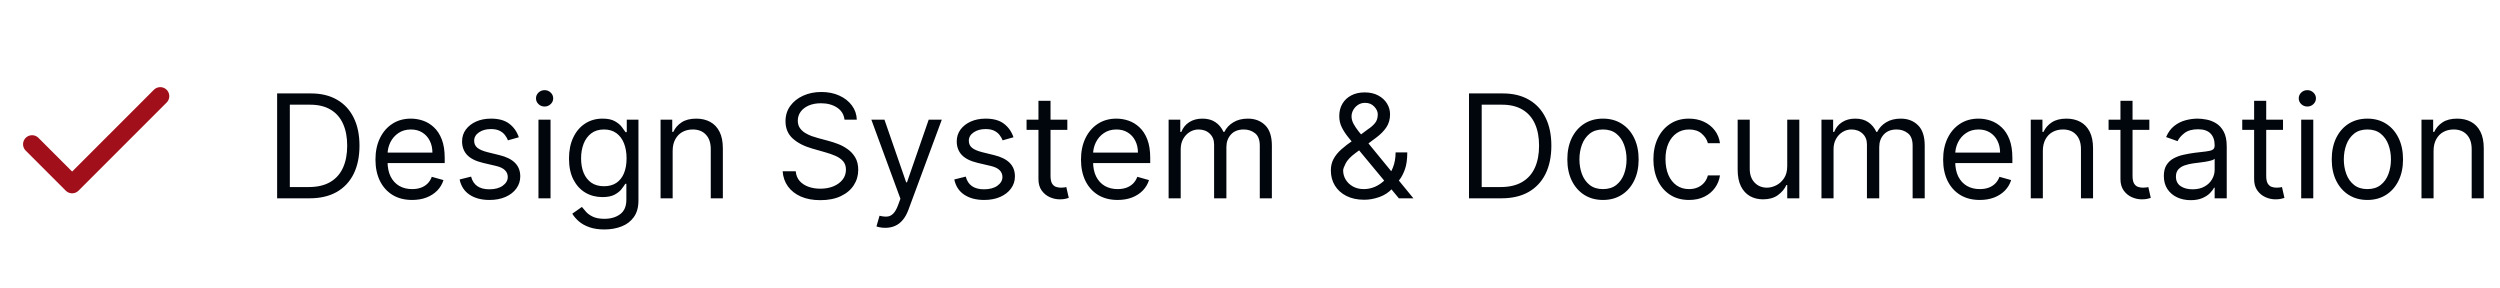 <svg width="416" height="48" viewBox="0 0 416 48" fill="none" xmlns="http://www.w3.org/2000/svg">
<path d="M26.669 16L12.003 30.667L5.336 24" stroke="#A10F1A" stroke-width="3" stroke-linecap="round" stroke-linejoin="round"/>
<path d="M51.5 33H46.114V15.546H51.739C53.432 15.546 54.881 15.895 56.085 16.594C57.29 17.287 58.213 18.284 58.855 19.585C59.497 20.881 59.818 22.432 59.818 24.239C59.818 26.057 59.494 27.622 58.847 28.935C58.199 30.241 57.256 31.247 56.017 31.952C54.778 32.651 53.273 33 51.5 33ZM48.227 31.125H51.364C52.807 31.125 54.003 30.847 54.952 30.29C55.901 29.733 56.608 28.94 57.074 27.912C57.54 26.884 57.773 25.659 57.773 24.239C57.773 22.829 57.543 21.616 57.082 20.599C56.622 19.577 55.935 18.793 55.02 18.247C54.105 17.696 52.966 17.421 51.602 17.421H48.227V31.125ZM68.579 33.273C67.318 33.273 66.23 32.994 65.315 32.438C64.406 31.875 63.705 31.091 63.21 30.085C62.722 29.074 62.477 27.898 62.477 26.557C62.477 25.216 62.722 24.034 63.21 23.011C63.705 21.983 64.392 21.182 65.273 20.608C66.159 20.028 67.193 19.739 68.375 19.739C69.057 19.739 69.73 19.852 70.395 20.079C71.06 20.307 71.665 20.676 72.21 21.188C72.756 21.693 73.19 22.364 73.514 23.199C73.838 24.034 74 25.062 74 26.284V27.136H63.909V25.398H71.954C71.954 24.659 71.807 24 71.511 23.421C71.222 22.841 70.807 22.384 70.267 22.048C69.733 21.713 69.102 21.546 68.375 21.546C67.574 21.546 66.881 21.744 66.296 22.142C65.716 22.534 65.27 23.046 64.957 23.676C64.645 24.307 64.489 24.983 64.489 25.704V26.864C64.489 27.852 64.659 28.69 65 29.378C65.347 30.06 65.827 30.579 66.44 30.938C67.054 31.29 67.767 31.466 68.579 31.466C69.108 31.466 69.585 31.392 70.011 31.244C70.443 31.091 70.815 30.864 71.128 30.562C71.44 30.256 71.682 29.875 71.852 29.421L73.796 29.966C73.591 30.625 73.247 31.204 72.764 31.704C72.281 32.199 71.685 32.585 70.974 32.864C70.264 33.136 69.466 33.273 68.579 33.273ZM86.332 22.841L84.526 23.352C84.412 23.051 84.244 22.759 84.023 22.474C83.807 22.185 83.511 21.946 83.136 21.759C82.761 21.571 82.281 21.477 81.696 21.477C80.895 21.477 80.227 21.662 79.693 22.031C79.165 22.395 78.901 22.858 78.901 23.421C78.901 23.921 79.082 24.315 79.446 24.605C79.81 24.895 80.378 25.136 81.151 25.329L83.094 25.807C84.264 26.091 85.136 26.526 85.71 27.111C86.284 27.69 86.571 28.438 86.571 29.352C86.571 30.102 86.355 30.773 85.923 31.364C85.497 31.954 84.901 32.42 84.133 32.761C83.367 33.102 82.474 33.273 81.457 33.273C80.122 33.273 79.017 32.983 78.142 32.403C77.267 31.824 76.713 30.977 76.48 29.864L78.389 29.386C78.571 30.091 78.915 30.619 79.421 30.972C79.932 31.324 80.599 31.5 81.423 31.5C82.361 31.5 83.105 31.301 83.656 30.903C84.213 30.5 84.492 30.017 84.492 29.454C84.492 29 84.332 28.619 84.014 28.312C83.696 28 83.207 27.767 82.548 27.614L80.367 27.102C79.168 26.818 78.287 26.378 77.724 25.781C77.168 25.179 76.889 24.426 76.889 23.523C76.889 22.784 77.097 22.131 77.511 21.562C77.932 20.994 78.503 20.548 79.224 20.224C79.952 19.901 80.776 19.739 81.696 19.739C82.992 19.739 84.008 20.023 84.747 20.591C85.492 21.159 86.02 21.909 86.332 22.841ZM89.599 33V19.909H91.61V33H89.599ZM90.621 17.727C90.229 17.727 89.891 17.594 89.607 17.327C89.329 17.06 89.19 16.739 89.19 16.364C89.19 15.989 89.329 15.668 89.607 15.401C89.891 15.133 90.229 15 90.621 15C91.013 15 91.349 15.133 91.627 15.401C91.911 15.668 92.053 15.989 92.053 16.364C92.053 16.739 91.911 17.06 91.627 17.327C91.349 17.594 91.013 17.727 90.621 17.727ZM100.578 38.182C99.606 38.182 98.771 38.057 98.072 37.807C97.374 37.562 96.791 37.239 96.325 36.835C95.865 36.438 95.499 36.011 95.226 35.557L96.828 34.432C97.01 34.67 97.24 34.943 97.519 35.25C97.797 35.562 98.178 35.832 98.66 36.06C99.149 36.293 99.788 36.409 100.578 36.409C101.635 36.409 102.507 36.153 103.195 35.642C103.882 35.131 104.226 34.33 104.226 33.239V30.579H104.055C103.908 30.818 103.697 31.114 103.425 31.466C103.158 31.812 102.771 32.122 102.266 32.395C101.766 32.662 101.089 32.795 100.237 32.795C99.18 32.795 98.231 32.545 97.391 32.045C96.555 31.546 95.894 30.818 95.405 29.864C94.922 28.909 94.68 27.75 94.68 26.386C94.68 25.046 94.916 23.878 95.388 22.884C95.859 21.884 96.516 21.111 97.356 20.565C98.197 20.014 99.169 19.739 100.271 19.739C101.124 19.739 101.8 19.881 102.3 20.165C102.805 20.443 103.192 20.761 103.459 21.119C103.732 21.472 103.942 21.761 104.089 21.989H104.294V19.909H106.237V33.375C106.237 34.5 105.982 35.415 105.47 36.119C104.964 36.83 104.283 37.349 103.425 37.679C102.572 38.014 101.624 38.182 100.578 38.182ZM100.51 30.989C101.317 30.989 101.999 30.804 102.555 30.435C103.112 30.065 103.536 29.534 103.825 28.841C104.115 28.148 104.26 27.318 104.26 26.352C104.26 25.409 104.118 24.577 103.834 23.855C103.55 23.134 103.129 22.568 102.572 22.159C102.016 21.75 101.328 21.546 100.51 21.546C99.658 21.546 98.947 21.761 98.379 22.193C97.817 22.625 97.394 23.204 97.109 23.932C96.831 24.659 96.692 25.466 96.692 26.352C96.692 27.261 96.834 28.065 97.118 28.764C97.408 29.457 97.834 30.003 98.396 30.401C98.965 30.793 99.669 30.989 100.51 30.989ZM111.93 25.125V33H109.919V19.909H111.862V21.954H112.033C112.339 21.29 112.805 20.756 113.43 20.352C114.055 19.943 114.862 19.739 115.851 19.739C116.737 19.739 117.513 19.921 118.178 20.284C118.842 20.642 119.359 21.188 119.729 21.921C120.098 22.648 120.283 23.568 120.283 24.682V33H118.271V24.818C118.271 23.79 118.004 22.989 117.47 22.415C116.936 21.835 116.203 21.546 115.271 21.546C114.629 21.546 114.055 21.685 113.55 21.963C113.05 22.241 112.655 22.648 112.365 23.182C112.075 23.716 111.93 24.364 111.93 25.125ZM140.526 19.909C140.424 19.046 140.009 18.375 139.282 17.898C138.555 17.421 137.663 17.182 136.606 17.182C135.833 17.182 135.157 17.307 134.577 17.557C134.004 17.807 133.555 18.151 133.231 18.588C132.913 19.026 132.754 19.523 132.754 20.079C132.754 20.546 132.864 20.946 133.086 21.281C133.313 21.611 133.603 21.886 133.955 22.108C134.308 22.324 134.677 22.503 135.063 22.645C135.45 22.781 135.805 22.892 136.129 22.977L137.901 23.454C138.356 23.574 138.862 23.739 139.418 23.949C139.981 24.159 140.518 24.446 141.029 24.81C141.546 25.168 141.972 25.628 142.308 26.19C142.643 26.753 142.81 27.443 142.81 28.261C142.81 29.204 142.563 30.057 142.069 30.818C141.58 31.579 140.864 32.185 139.921 32.633C138.984 33.082 137.844 33.307 136.504 33.307C135.254 33.307 134.171 33.105 133.256 32.702C132.347 32.298 131.631 31.736 131.109 31.014C130.592 30.293 130.299 29.454 130.231 28.5H132.413C132.469 29.159 132.691 29.704 133.077 30.136C133.469 30.562 133.964 30.881 134.56 31.091C135.163 31.296 135.81 31.398 136.504 31.398C137.31 31.398 138.035 31.267 138.677 31.006C139.319 30.739 139.827 30.369 140.202 29.898C140.577 29.421 140.765 28.864 140.765 28.227C140.765 27.648 140.603 27.176 140.279 26.812C139.955 26.449 139.529 26.153 139.001 25.926C138.472 25.699 137.901 25.5 137.288 25.329L135.14 24.716C133.776 24.324 132.697 23.764 131.901 23.037C131.106 22.31 130.708 21.358 130.708 20.182C130.708 19.204 130.972 18.352 131.501 17.625C132.035 16.892 132.751 16.324 133.648 15.921C134.552 15.511 135.56 15.307 136.674 15.307C137.799 15.307 138.799 15.508 139.674 15.912C140.549 16.31 141.242 16.855 141.754 17.548C142.271 18.241 142.543 19.028 142.572 19.909H140.526ZM147.308 37.909C146.967 37.909 146.663 37.881 146.396 37.824C146.129 37.773 145.945 37.722 145.842 37.67L146.354 35.898C146.842 36.023 147.274 36.068 147.649 36.034C148.024 36 148.357 35.832 148.646 35.531C148.942 35.236 149.212 34.756 149.456 34.091L149.831 33.068L144.99 19.909H147.172L150.786 30.341H150.922L154.536 19.909H156.717L151.161 34.909C150.911 35.585 150.601 36.145 150.232 36.588C149.862 37.037 149.433 37.369 148.945 37.585C148.462 37.801 147.916 37.909 147.308 37.909ZM168.645 22.841L166.838 23.352C166.724 23.051 166.557 22.759 166.335 22.474C166.119 22.185 165.824 21.946 165.449 21.759C165.074 21.571 164.594 21.477 164.009 21.477C163.207 21.477 162.54 21.662 162.006 22.031C161.477 22.395 161.213 22.858 161.213 23.421C161.213 23.921 161.395 24.315 161.759 24.605C162.122 24.895 162.69 25.136 163.463 25.329L165.406 25.807C166.577 26.091 167.449 26.526 168.023 27.111C168.597 27.69 168.884 28.438 168.884 29.352C168.884 30.102 168.668 30.773 168.236 31.364C167.81 31.954 167.213 32.42 166.446 32.761C165.679 33.102 164.787 33.273 163.77 33.273C162.435 33.273 161.33 32.983 160.455 32.403C159.58 31.824 159.026 30.977 158.793 29.864L160.702 29.386C160.884 30.091 161.227 30.619 161.733 30.972C162.244 31.324 162.912 31.5 163.736 31.5C164.673 31.5 165.418 31.301 165.969 30.903C166.526 30.5 166.804 30.017 166.804 29.454C166.804 29 166.645 28.619 166.327 28.312C166.009 28 165.52 27.767 164.861 27.614L162.679 27.102C161.48 26.818 160.599 26.378 160.037 25.781C159.48 25.179 159.202 24.426 159.202 23.523C159.202 22.784 159.409 22.131 159.824 21.562C160.244 20.994 160.815 20.548 161.537 20.224C162.264 19.901 163.088 19.739 164.009 19.739C165.304 19.739 166.321 20.023 167.06 20.591C167.804 21.159 168.332 21.909 168.645 22.841ZM177.604 19.909V21.614H170.82V19.909H177.604ZM172.798 16.773H174.809V29.25C174.809 29.818 174.891 30.244 175.056 30.528C175.227 30.807 175.442 30.994 175.704 31.091C175.971 31.182 176.252 31.227 176.548 31.227C176.769 31.227 176.951 31.216 177.093 31.193C177.235 31.165 177.349 31.142 177.434 31.125L177.843 32.932C177.707 32.983 177.516 33.034 177.272 33.085C177.028 33.142 176.718 33.17 176.343 33.17C175.775 33.17 175.218 33.048 174.673 32.804C174.133 32.56 173.684 32.188 173.326 31.688C172.974 31.188 172.798 30.557 172.798 29.796V16.773ZM185.978 33.273C184.717 33.273 183.629 32.994 182.714 32.438C181.805 31.875 181.103 31.091 180.609 30.085C180.12 29.074 179.876 27.898 179.876 26.557C179.876 25.216 180.12 24.034 180.609 23.011C181.103 21.983 181.79 21.182 182.671 20.608C183.558 20.028 184.592 19.739 185.773 19.739C186.455 19.739 187.129 19.852 187.793 20.079C188.458 20.307 189.063 20.676 189.609 21.188C190.154 21.693 190.589 22.364 190.913 23.199C191.237 24.034 191.398 25.062 191.398 26.284V27.136H181.308V25.398H189.353C189.353 24.659 189.205 24 188.91 23.421C188.62 22.841 188.205 22.384 187.665 22.048C187.131 21.713 186.501 21.546 185.773 21.546C184.972 21.546 184.279 21.744 183.694 22.142C183.114 22.534 182.668 23.046 182.356 23.676C182.043 24.307 181.887 24.983 181.887 25.704V26.864C181.887 27.852 182.058 28.69 182.398 29.378C182.745 30.06 183.225 30.579 183.839 30.938C184.452 31.29 185.165 31.466 185.978 31.466C186.506 31.466 186.984 31.392 187.41 31.244C187.842 31.091 188.214 30.864 188.526 30.562C188.839 30.256 189.08 29.875 189.251 29.421L191.194 29.966C190.989 30.625 190.646 31.204 190.163 31.704C189.68 32.199 189.083 32.585 188.373 32.864C187.663 33.136 186.864 33.273 185.978 33.273ZM194.458 33V19.909H196.401V21.954H196.572C196.844 21.256 197.285 20.713 197.893 20.327C198.501 19.935 199.231 19.739 200.083 19.739C200.947 19.739 201.665 19.935 202.239 20.327C202.819 20.713 203.271 21.256 203.594 21.954H203.731C204.066 21.278 204.569 20.741 205.239 20.344C205.91 19.94 206.714 19.739 207.651 19.739C208.822 19.739 209.779 20.105 210.523 20.838C211.268 21.565 211.64 22.699 211.64 24.239V33H209.629V24.239C209.629 23.273 209.364 22.582 208.836 22.168C208.308 21.753 207.685 21.546 206.969 21.546C206.049 21.546 205.336 21.824 204.83 22.381C204.325 22.932 204.072 23.631 204.072 24.477V33H202.026V24.034C202.026 23.29 201.785 22.69 201.302 22.236C200.819 21.776 200.197 21.546 199.435 21.546C198.913 21.546 198.424 21.685 197.969 21.963C197.521 22.241 197.157 22.628 196.879 23.122C196.606 23.611 196.469 24.176 196.469 24.818V33H194.458ZM227.011 33.239C225.863 33.239 224.874 33.028 224.045 32.608C223.215 32.188 222.576 31.611 222.127 30.878C221.678 30.145 221.454 29.307 221.454 28.364C221.454 27.636 221.607 26.991 221.914 26.429C222.227 25.861 222.656 25.335 223.201 24.852C223.752 24.364 224.386 23.875 225.102 23.386L227.624 21.511C228.119 21.188 228.513 20.841 228.809 20.472C229.11 20.102 229.261 19.619 229.261 19.023C229.261 18.579 229.065 18.151 228.673 17.736C228.286 17.321 227.778 17.114 227.147 17.114C226.704 17.114 226.312 17.227 225.971 17.454C225.636 17.676 225.371 17.96 225.178 18.307C224.991 18.648 224.897 19 224.897 19.364C224.897 19.773 225.008 20.188 225.229 20.608C225.457 21.023 225.744 21.449 226.09 21.886C226.442 22.318 226.806 22.761 227.181 23.216L235.192 33H232.772L226.158 25.023C225.545 24.284 224.988 23.614 224.488 23.011C223.988 22.409 223.59 21.815 223.295 21.23C222.999 20.645 222.852 20.011 222.852 19.329C222.852 18.546 223.025 17.858 223.371 17.267C223.724 16.671 224.215 16.207 224.846 15.878C225.482 15.543 226.227 15.375 227.079 15.375C227.954 15.375 228.707 15.546 229.337 15.886C229.968 16.222 230.454 16.668 230.795 17.224C231.136 17.776 231.306 18.375 231.306 19.023C231.306 19.858 231.099 20.582 230.684 21.196C230.269 21.81 229.704 22.381 228.988 22.909L225.511 25.5C224.727 26.079 224.195 26.642 223.917 27.188C223.638 27.733 223.499 28.125 223.499 28.364C223.499 28.909 223.641 29.418 223.925 29.889C224.21 30.361 224.61 30.741 225.127 31.031C225.644 31.321 226.249 31.466 226.942 31.466C227.602 31.466 228.244 31.327 228.869 31.048C229.494 30.764 230.059 30.355 230.565 29.821C231.076 29.287 231.479 28.645 231.775 27.895C232.076 27.145 232.227 26.301 232.227 25.364H234.17C234.17 26.523 234.036 27.469 233.769 28.202C233.502 28.935 233.201 29.509 232.866 29.923C232.531 30.338 232.261 30.648 232.056 30.852C231.988 30.938 231.925 31.023 231.869 31.108C231.812 31.193 231.749 31.278 231.681 31.364C231.119 31.994 230.408 32.466 229.55 32.778C228.692 33.085 227.846 33.239 227.011 33.239ZM249.828 33H244.442V15.546H250.067C251.76 15.546 253.209 15.895 254.413 16.594C255.618 17.287 256.541 18.284 257.183 19.585C257.825 20.881 258.146 22.432 258.146 24.239C258.146 26.057 257.822 27.622 257.175 28.935C256.527 30.241 255.584 31.247 254.345 31.952C253.107 32.651 251.601 33 249.828 33ZM246.555 31.125H249.692C251.135 31.125 252.331 30.847 253.28 30.29C254.229 29.733 254.936 28.94 255.402 27.912C255.868 26.884 256.101 25.659 256.101 24.239C256.101 22.829 255.871 21.616 255.411 20.599C254.95 19.577 254.263 18.793 253.348 18.247C252.433 17.696 251.294 17.421 249.93 17.421H246.555V31.125ZM266.737 33.273C265.555 33.273 264.518 32.992 263.626 32.429C262.74 31.866 262.047 31.079 261.547 30.068C261.053 29.057 260.805 27.875 260.805 26.523C260.805 25.159 261.053 23.969 261.547 22.952C262.047 21.935 262.74 21.145 263.626 20.582C264.518 20.02 265.555 19.739 266.737 19.739C267.919 19.739 268.953 20.02 269.839 20.582C270.732 21.145 271.425 21.935 271.919 22.952C272.419 23.969 272.669 25.159 272.669 26.523C272.669 27.875 272.419 29.057 271.919 30.068C271.425 31.079 270.732 31.866 269.839 32.429C268.953 32.992 267.919 33.273 266.737 33.273ZM266.737 31.466C267.635 31.466 268.374 31.236 268.953 30.776C269.533 30.315 269.962 29.71 270.24 28.96C270.518 28.21 270.658 27.398 270.658 26.523C270.658 25.648 270.518 24.832 270.24 24.077C269.962 23.321 269.533 22.71 268.953 22.244C268.374 21.778 267.635 21.546 266.737 21.546C265.839 21.546 265.101 21.778 264.521 22.244C263.942 22.71 263.513 23.321 263.234 24.077C262.956 24.832 262.817 25.648 262.817 26.523C262.817 27.398 262.956 28.21 263.234 28.96C263.513 29.71 263.942 30.315 264.521 30.776C265.101 31.236 265.839 31.466 266.737 31.466ZM281.058 33.273C279.83 33.273 278.773 32.983 277.887 32.403C277.001 31.824 276.319 31.026 275.842 30.009C275.364 28.991 275.126 27.829 275.126 26.523C275.126 25.193 275.37 24.02 275.859 23.003C276.353 21.98 277.04 21.182 277.921 20.608C278.808 20.028 279.842 19.739 281.023 19.739C281.944 19.739 282.773 19.909 283.512 20.25C284.251 20.591 284.856 21.068 285.327 21.682C285.799 22.296 286.092 23.011 286.205 23.829H284.194C284.04 23.233 283.7 22.704 283.171 22.244C282.648 21.778 281.944 21.546 281.058 21.546C280.273 21.546 279.586 21.75 278.995 22.159C278.41 22.562 277.952 23.134 277.623 23.872C277.299 24.605 277.137 25.466 277.137 26.454C277.137 27.466 277.296 28.347 277.614 29.097C277.938 29.847 278.393 30.429 278.978 30.844C279.569 31.259 280.262 31.466 281.058 31.466C281.58 31.466 282.055 31.375 282.481 31.193C282.907 31.011 283.268 30.75 283.563 30.409C283.859 30.068 284.069 29.659 284.194 29.182H286.205C286.092 29.954 285.81 30.651 285.362 31.27C284.918 31.884 284.33 32.372 283.597 32.736C282.87 33.094 282.023 33.273 281.058 33.273ZM297.396 27.648V19.909H299.407V33H297.396V30.784H297.259C296.952 31.449 296.475 32.014 295.827 32.48C295.18 32.94 294.362 33.17 293.373 33.17C292.555 33.17 291.827 32.992 291.191 32.633C290.555 32.27 290.055 31.724 289.691 30.997C289.327 30.264 289.146 29.341 289.146 28.227V19.909H291.157V28.091C291.157 29.046 291.424 29.807 291.958 30.375C292.498 30.943 293.185 31.227 294.021 31.227C294.521 31.227 295.029 31.099 295.546 30.844C296.069 30.588 296.506 30.196 296.859 29.668C297.217 29.139 297.396 28.466 297.396 27.648ZM303.091 33V19.909H305.034V21.954H305.205C305.477 21.256 305.918 20.713 306.526 20.327C307.134 19.935 307.864 19.739 308.716 19.739C309.58 19.739 310.298 19.935 310.872 20.327C311.452 20.713 311.903 21.256 312.227 21.954H312.364C312.699 21.278 313.202 20.741 313.872 20.344C314.543 19.94 315.347 19.739 316.284 19.739C317.455 19.739 318.412 20.105 319.156 20.838C319.901 21.565 320.273 22.699 320.273 24.239V33H318.261V24.239C318.261 23.273 317.997 22.582 317.469 22.168C316.94 21.753 316.318 21.546 315.602 21.546C314.682 21.546 313.969 21.824 313.463 22.381C312.957 22.932 312.705 23.631 312.705 24.477V33H310.659V24.034C310.659 23.29 310.418 22.69 309.935 22.236C309.452 21.776 308.83 21.546 308.068 21.546C307.545 21.546 307.057 21.685 306.602 21.963C306.153 22.241 305.79 22.628 305.511 23.122C305.239 23.611 305.102 24.176 305.102 24.818V33H303.091ZM329.439 33.273C328.178 33.273 327.089 32.994 326.175 32.438C325.266 31.875 324.564 31.091 324.07 30.085C323.581 29.074 323.337 27.898 323.337 26.557C323.337 25.216 323.581 24.034 324.07 23.011C324.564 21.983 325.251 21.182 326.132 20.608C327.018 20.028 328.053 19.739 329.234 19.739C329.916 19.739 330.589 19.852 331.254 20.079C331.919 20.307 332.524 20.676 333.07 21.188C333.615 21.693 334.05 22.364 334.374 23.199C334.697 24.034 334.859 25.062 334.859 26.284V27.136H324.768V25.398H332.814C332.814 24.659 332.666 24 332.371 23.421C332.081 22.841 331.666 22.384 331.126 22.048C330.592 21.713 329.962 21.546 329.234 21.546C328.433 21.546 327.74 21.744 327.155 22.142C326.575 22.534 326.129 23.046 325.817 23.676C325.504 24.307 325.348 24.983 325.348 25.704V26.864C325.348 27.852 325.518 28.69 325.859 29.378C326.206 30.06 326.686 30.579 327.3 30.938C327.913 31.29 328.626 31.466 329.439 31.466C329.967 31.466 330.445 31.392 330.871 31.244C331.303 31.091 331.675 30.864 331.987 30.562C332.3 30.256 332.541 29.875 332.712 29.421L334.655 29.966C334.45 30.625 334.107 31.204 333.624 31.704C333.141 32.199 332.544 32.585 331.834 32.864C331.124 33.136 330.325 33.273 329.439 33.273ZM339.93 25.125V33H337.919V19.909H339.862V21.954H340.033C340.339 21.29 340.805 20.756 341.43 20.352C342.055 19.943 342.862 19.739 343.851 19.739C344.737 19.739 345.513 19.921 346.178 20.284C346.842 20.642 347.359 21.188 347.729 21.921C348.098 22.648 348.283 23.568 348.283 24.682V33H346.271V24.818C346.271 23.79 346.004 22.989 345.47 22.415C344.936 21.835 344.203 21.546 343.271 21.546C342.629 21.546 342.055 21.685 341.55 21.963C341.05 22.241 340.655 22.648 340.365 23.182C340.075 23.716 339.93 24.364 339.93 25.125ZM357.651 19.909V21.614H350.867V19.909H357.651ZM352.844 16.773H354.856V29.25C354.856 29.818 354.938 30.244 355.103 30.528C355.273 30.807 355.489 30.994 355.751 31.091C356.018 31.182 356.299 31.227 356.594 31.227C356.816 31.227 356.998 31.216 357.14 31.193C357.282 31.165 357.396 31.142 357.481 31.125L357.89 32.932C357.754 32.983 357.563 33.034 357.319 33.085C357.075 33.142 356.765 33.17 356.39 33.17C355.822 33.17 355.265 33.048 354.719 32.804C354.18 32.56 353.731 32.188 353.373 31.688C353.021 31.188 352.844 30.557 352.844 29.796V16.773ZM364.529 33.307C363.7 33.307 362.947 33.151 362.271 32.838C361.594 32.52 361.058 32.062 360.66 31.466C360.262 30.864 360.063 30.136 360.063 29.284C360.063 28.534 360.211 27.926 360.506 27.46C360.802 26.989 361.197 26.619 361.691 26.352C362.185 26.085 362.731 25.886 363.327 25.756C363.93 25.619 364.535 25.511 365.143 25.432C365.938 25.329 366.583 25.253 367.077 25.202C367.577 25.145 367.941 25.051 368.168 24.921C368.401 24.79 368.518 24.562 368.518 24.239V24.171C368.518 23.329 368.288 22.676 367.827 22.21C367.373 21.744 366.683 21.511 365.756 21.511C364.796 21.511 364.043 21.722 363.498 22.142C362.952 22.562 362.569 23.011 362.347 23.489L360.438 22.807C360.779 22.011 361.234 21.392 361.802 20.949C362.376 20.5 363.001 20.188 363.677 20.011C364.359 19.829 365.029 19.739 365.688 19.739C366.109 19.739 366.592 19.79 367.137 19.892C367.688 19.989 368.219 20.19 368.731 20.497C369.248 20.804 369.677 21.267 370.018 21.886C370.359 22.506 370.529 23.335 370.529 24.375V33H368.518V31.227H368.415C368.279 31.511 368.052 31.815 367.734 32.139C367.415 32.463 366.992 32.739 366.464 32.966C365.935 33.193 365.29 33.307 364.529 33.307ZM364.836 31.5C365.631 31.5 366.302 31.344 366.847 31.031C367.398 30.719 367.813 30.315 368.092 29.821C368.376 29.327 368.518 28.807 368.518 28.261V26.421C368.433 26.523 368.245 26.616 367.955 26.702C367.671 26.781 367.342 26.852 366.967 26.915C366.597 26.972 366.237 27.023 365.884 27.068C365.538 27.108 365.256 27.142 365.04 27.171C364.518 27.239 364.029 27.349 363.575 27.503C363.126 27.651 362.762 27.875 362.484 28.176C362.211 28.472 362.075 28.875 362.075 29.386C362.075 30.085 362.333 30.614 362.85 30.972C363.373 31.324 364.035 31.5 364.836 31.5ZM379.893 19.909V21.614H373.109V19.909H379.893ZM375.087 16.773H377.098V29.25C377.098 29.818 377.18 30.244 377.345 30.528C377.516 30.807 377.732 30.994 377.993 31.091C378.26 31.182 378.541 31.227 378.837 31.227C379.058 31.227 379.24 31.216 379.382 31.193C379.524 31.165 379.638 31.142 379.723 31.125L380.132 32.932C379.996 32.983 379.805 33.034 379.561 33.085C379.317 33.142 379.007 33.17 378.632 33.17C378.064 33.17 377.507 33.048 376.962 32.804C376.422 32.56 375.973 32.188 375.615 31.688C375.263 31.188 375.087 30.557 375.087 29.796V16.773ZM382.919 33V19.909H384.93V33H382.919ZM383.942 17.727C383.55 17.727 383.212 17.594 382.928 17.327C382.649 17.06 382.51 16.739 382.51 16.364C382.51 15.989 382.649 15.668 382.928 15.401C383.212 15.133 383.55 15 383.942 15C384.334 15 384.669 15.133 384.947 15.401C385.232 15.668 385.374 15.989 385.374 16.364C385.374 16.739 385.232 17.06 384.947 17.327C384.669 17.594 384.334 17.727 383.942 17.727ZM393.933 33.273C392.751 33.273 391.714 32.992 390.822 32.429C389.935 31.866 389.242 31.079 388.742 30.068C388.248 29.057 388.001 27.875 388.001 26.523C388.001 25.159 388.248 23.969 388.742 22.952C389.242 21.935 389.935 21.145 390.822 20.582C391.714 20.02 392.751 19.739 393.933 19.739C395.114 19.739 396.148 20.02 397.035 20.582C397.927 21.145 398.62 21.935 399.114 22.952C399.614 23.969 399.864 25.159 399.864 26.523C399.864 27.875 399.614 29.057 399.114 30.068C398.62 31.079 397.927 31.866 397.035 32.429C396.148 32.992 395.114 33.273 393.933 33.273ZM393.933 31.466C394.83 31.466 395.569 31.236 396.148 30.776C396.728 30.315 397.157 29.71 397.435 28.96C397.714 28.21 397.853 27.398 397.853 26.523C397.853 25.648 397.714 24.832 397.435 24.077C397.157 23.321 396.728 22.71 396.148 22.244C395.569 21.778 394.83 21.546 393.933 21.546C393.035 21.546 392.296 21.778 391.717 22.244C391.137 22.71 390.708 23.321 390.43 24.077C390.151 24.832 390.012 25.648 390.012 26.523C390.012 27.398 390.151 28.21 390.43 28.96C390.708 29.71 391.137 30.315 391.717 30.776C392.296 31.236 393.035 31.466 393.933 31.466ZM404.946 25.125V33H402.935V19.909H404.878V21.954H405.048C405.355 21.29 405.821 20.756 406.446 20.352C407.071 19.943 407.878 19.739 408.866 19.739C409.753 19.739 410.528 19.921 411.193 20.284C411.858 20.642 412.375 21.188 412.744 21.921C413.114 22.648 413.298 23.568 413.298 24.682V33H411.287V24.818C411.287 23.79 411.02 22.989 410.486 22.415C409.952 21.835 409.219 21.546 408.287 21.546C407.645 21.546 407.071 21.685 406.565 21.963C406.065 22.241 405.67 22.648 405.381 23.182C405.091 23.716 404.946 24.364 404.946 25.125Z" fill="#01060D"/>
</svg>
